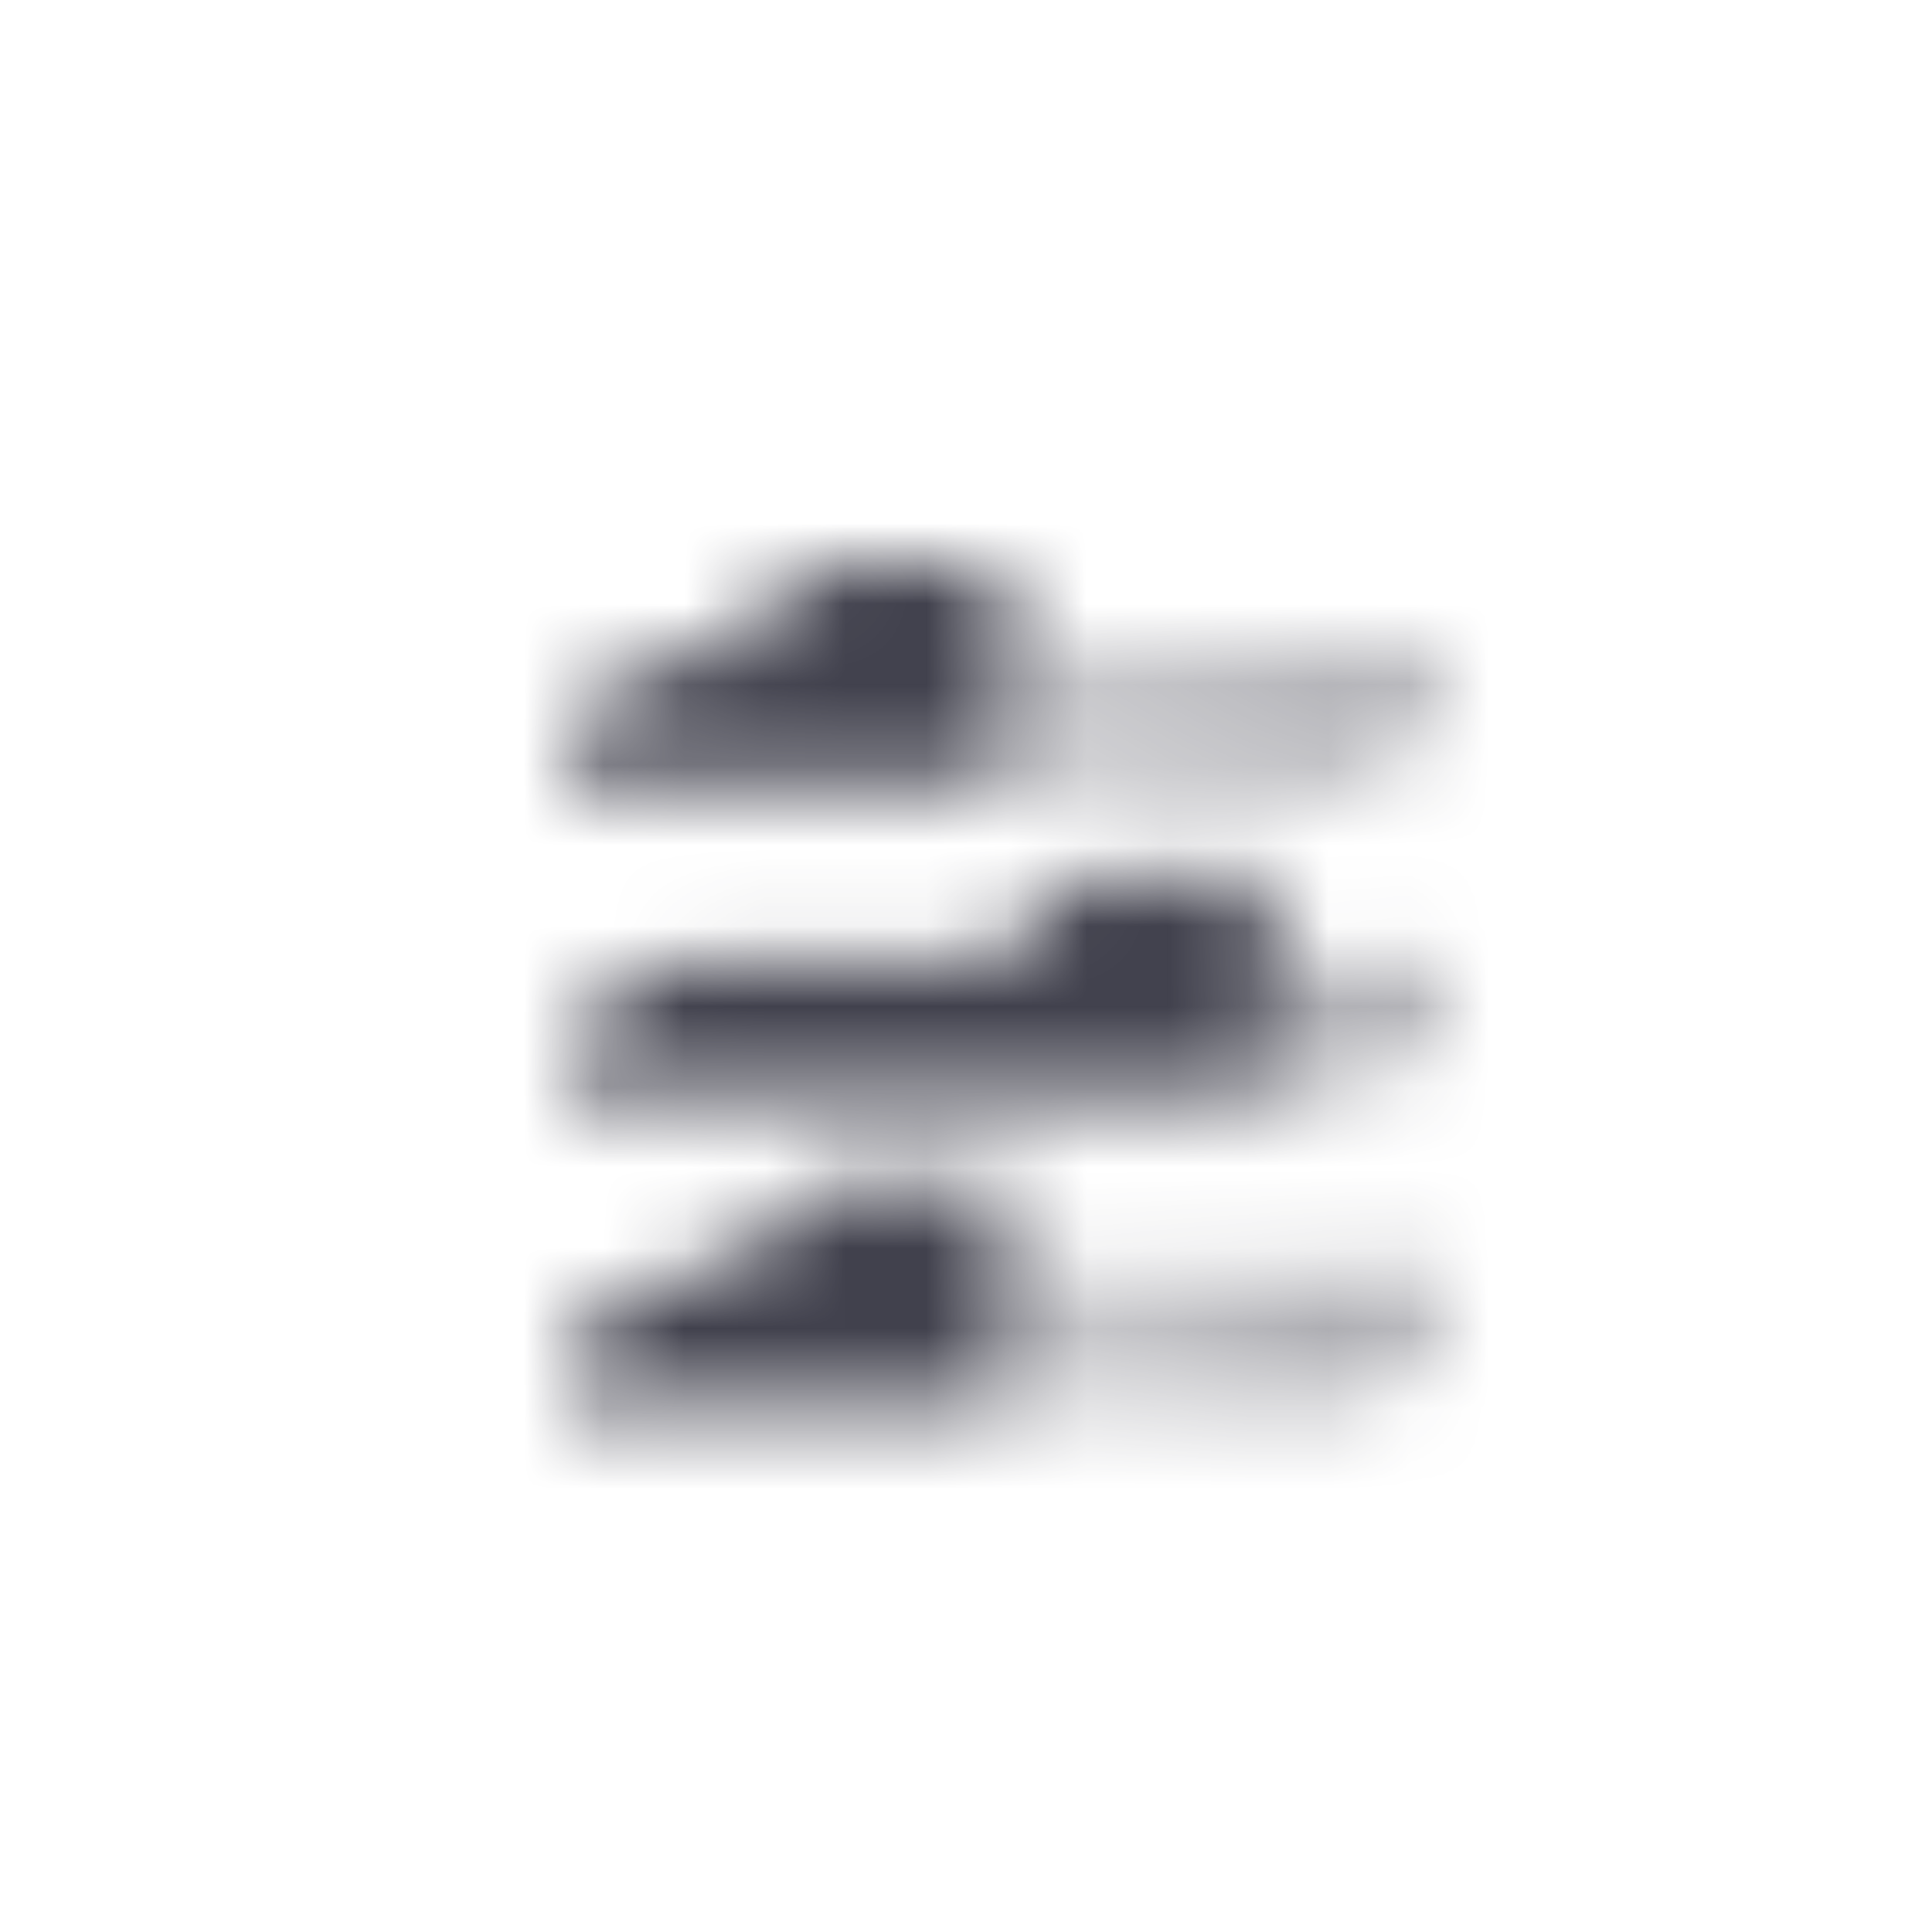 <svg width="24" height="24" viewBox="0 0 24 24" fill="none" xmlns="http://www.w3.org/2000/svg">
<mask id="mask0_639_156" style="mask-type:alpha" maskUnits="userSpaceOnUse" x="7" y="7" width="12" height="11">
<path d="M15.8 11.95H18C18 12.861 17.262 13.6 16.35 13.6H15.8V11.95Z" fill="url(#paint0_linear_639_156)"/>
<path fill-rule="evenodd" clip-rule="evenodd" d="M12.527 11.951C12.655 11.323 13.21 10.851 13.875 10.851H15.8V13.601H13.6H12.5H7C7 12.689 7.739 11.951 8.65 11.951H12.527Z" fill="black"/>
<path d="M12.5 15.8H18C18 16.712 17.261 17.45 16.35 17.45H12.5V15.8Z" fill="url(#paint1_linear_639_156)"/>
<path fill-rule="evenodd" clip-rule="evenodd" d="M9.228 15.8C9.355 15.172 9.91 14.7 10.575 14.7H12.5V17.45H10.3H9.2H7C7 16.538 7.739 15.8 8.65 15.8H9.228Z" fill="black"/>
<path d="M12.5 8.101H18C18 9.012 17.261 9.751 16.35 9.751H12.5V8.101Z" fill="url(#paint2_linear_639_156)"/>
<path fill-rule="evenodd" clip-rule="evenodd" d="M9.228 8.1C9.355 7.472 9.91 7 10.575 7H12.5V9.75H9.2H7C7 8.839 7.739 8.1 8.65 8.1H9.228Z" fill="black"/>
</mask>
<g mask="url(#mask0_639_156)">
<path d="M5.9 5.625H19.1V18.825H5.9V5.625Z" fill="#41414D"/>
</g>
<defs>
<linearGradient id="paint0_linear_639_156" x1="18" y1="12.775" x2="14.616" y2="12.775" gradientUnits="userSpaceOnUse">
<stop stop-opacity="0.5"/>
<stop offset="1" stop-opacity="0.3"/>
</linearGradient>
<linearGradient id="paint1_linear_639_156" x1="18" y1="16.625" x2="13.769" y2="16.625" gradientUnits="userSpaceOnUse">
<stop stop-opacity="0.5"/>
<stop offset="1" stop-opacity="0.3"/>
</linearGradient>
<linearGradient id="paint2_linear_639_156" x1="18" y1="8.926" x2="12.5" y2="8.926" gradientUnits="userSpaceOnUse">
<stop stop-opacity="0.5"/>
<stop offset="1" stop-opacity="0.3"/>
</linearGradient>
</defs>
</svg>
